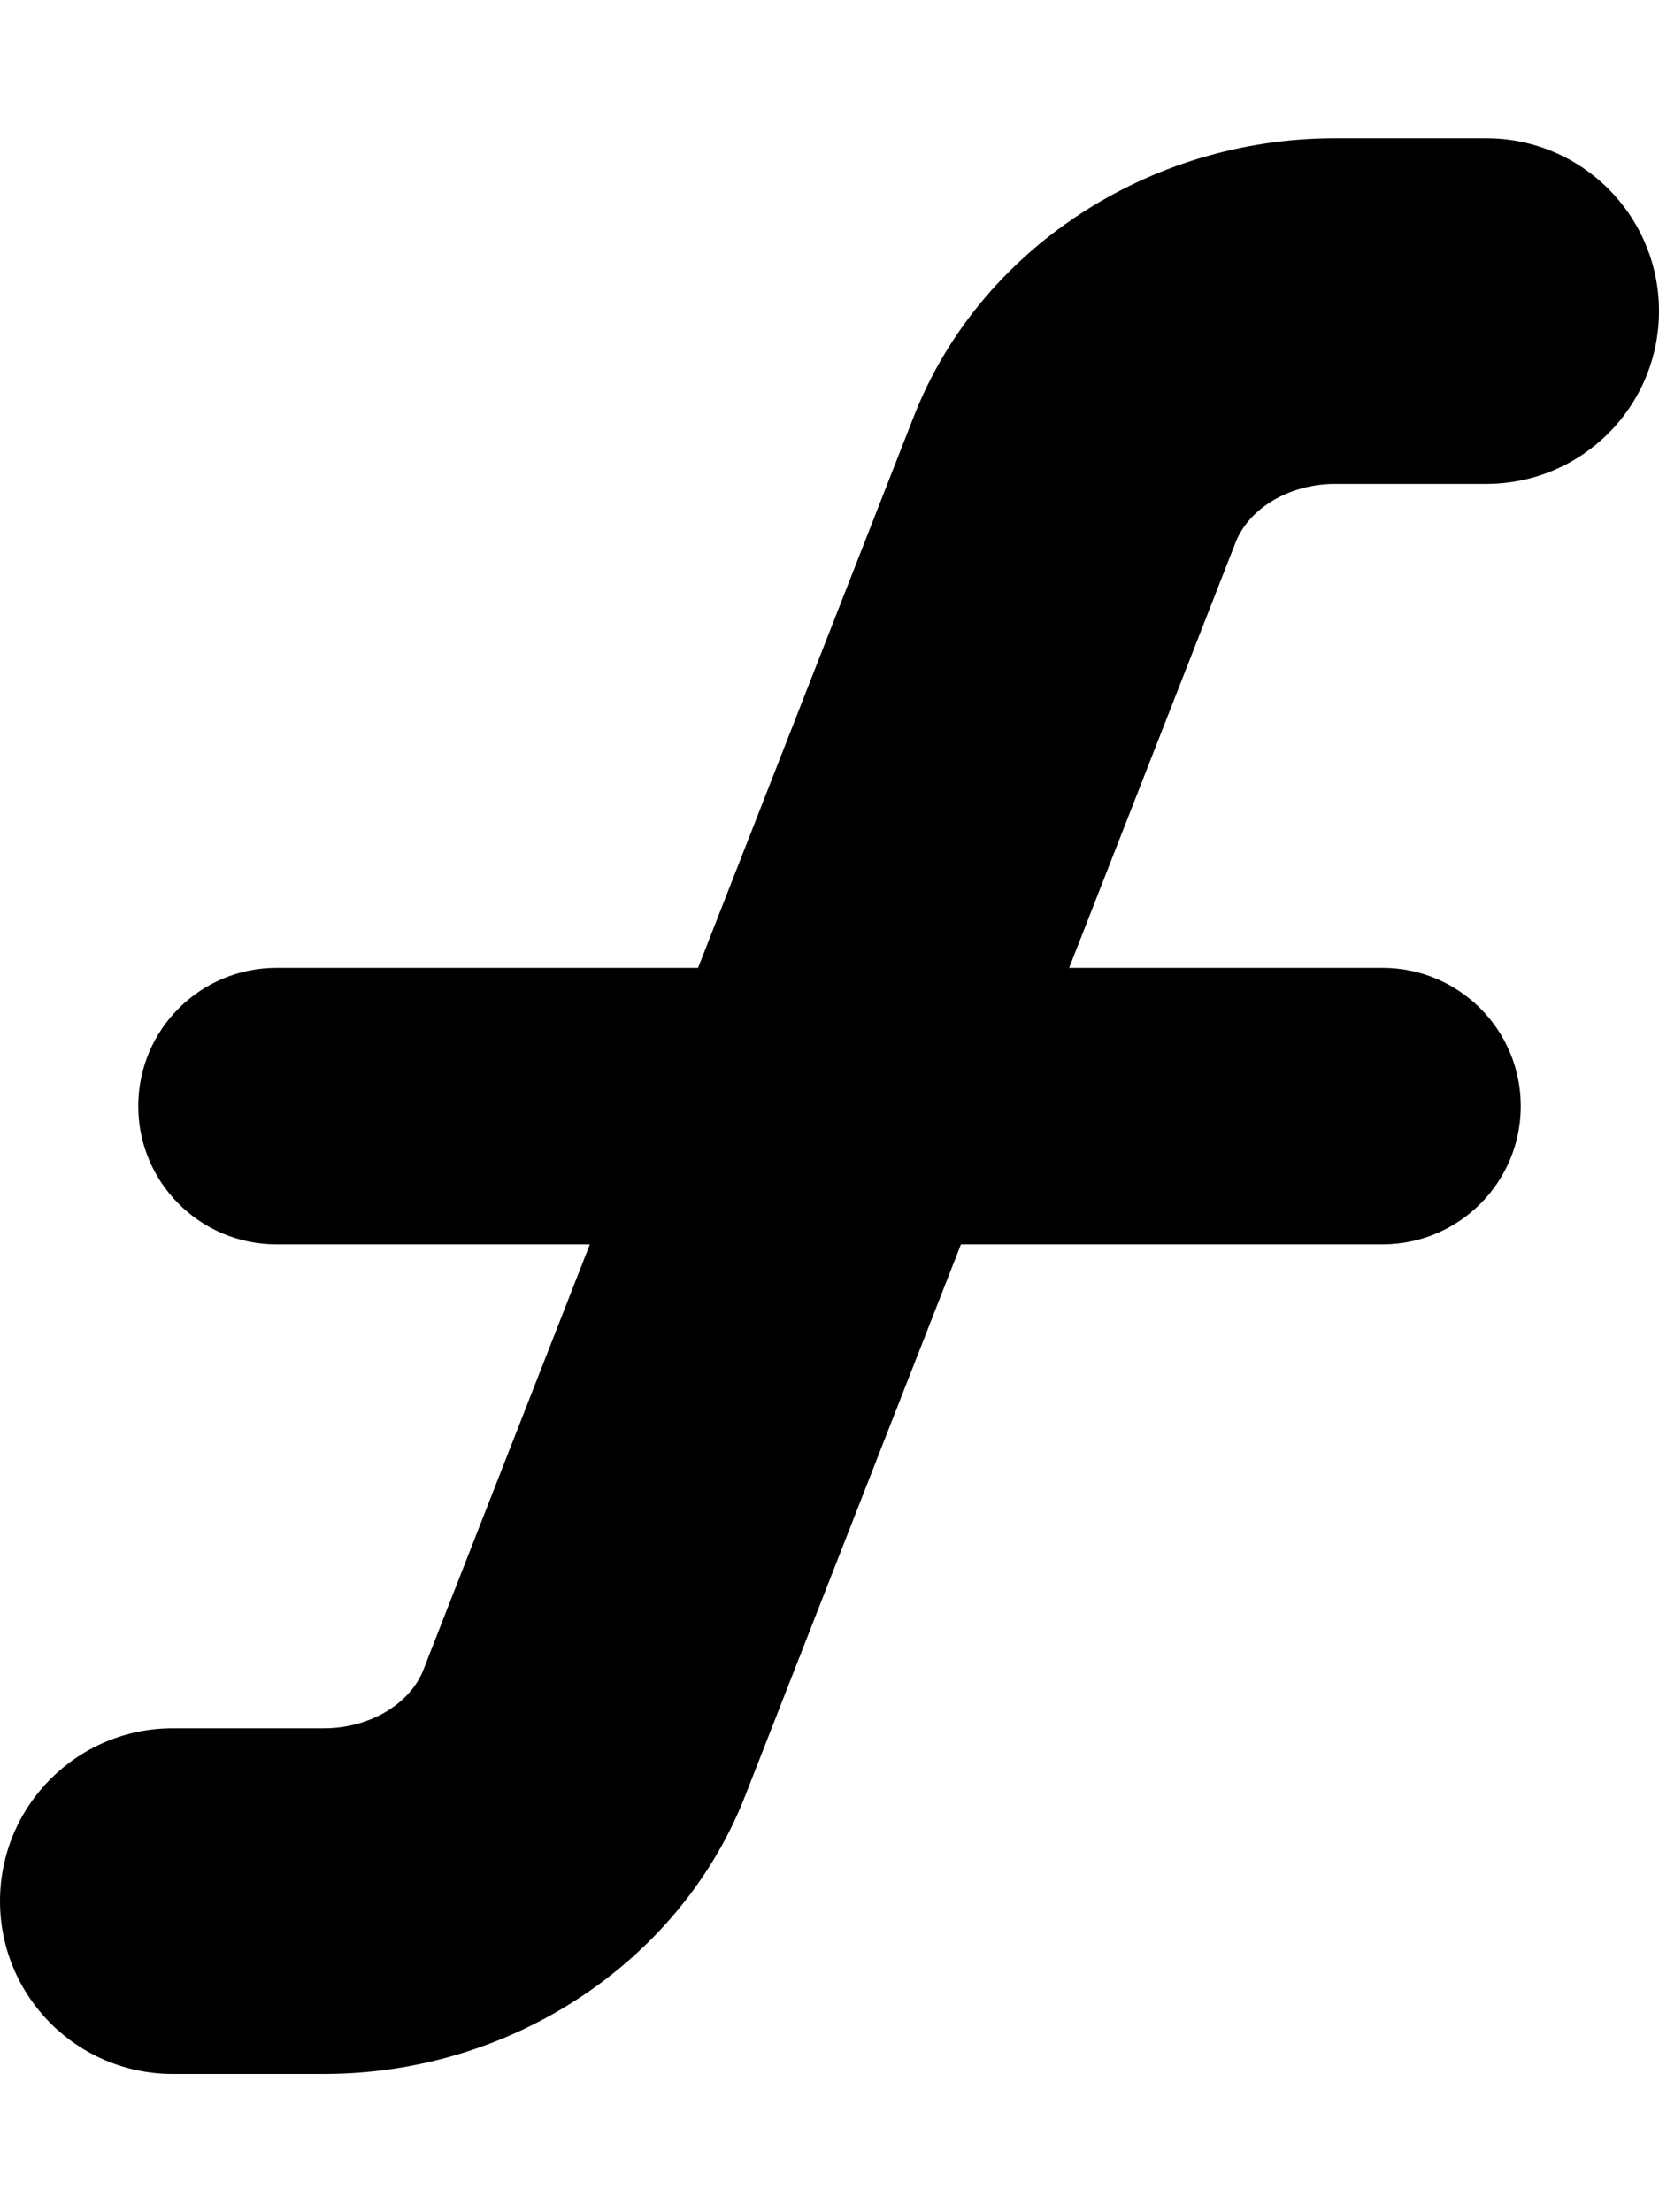 <svg xmlns="http://www.w3.org/2000/svg" viewBox="0 0 384 512"><!-- Font Awesome Pro 6.0.0-alpha2 by @fontawesome - https://fontawesome.com License - https://fontawesome.com/license (Commercial License) --><path d="M286.016 125.5L247.471 224H320C337.672 224 352 238.312 352 256S337.672 288 320 288H222.426L172.484 415.625C157.438 454.125 118.266 480 75.016 480H40C17.906 480 0 462.094 0 440S17.906 400 40 400H75.016C85.422 400 94.875 394.438 97.984 386.5L136.529 288H64C46.328 288 32 273.688 32 256S46.328 224 64 224H161.574L211.516 96.375C226.562 57.875 265.734 32 308.984 32H344C366.094 32 384 49.906 384 72S366.094 112 344 112H308.984C298.578 112 289.125 117.562 286.016 125.5Z"/></svg>